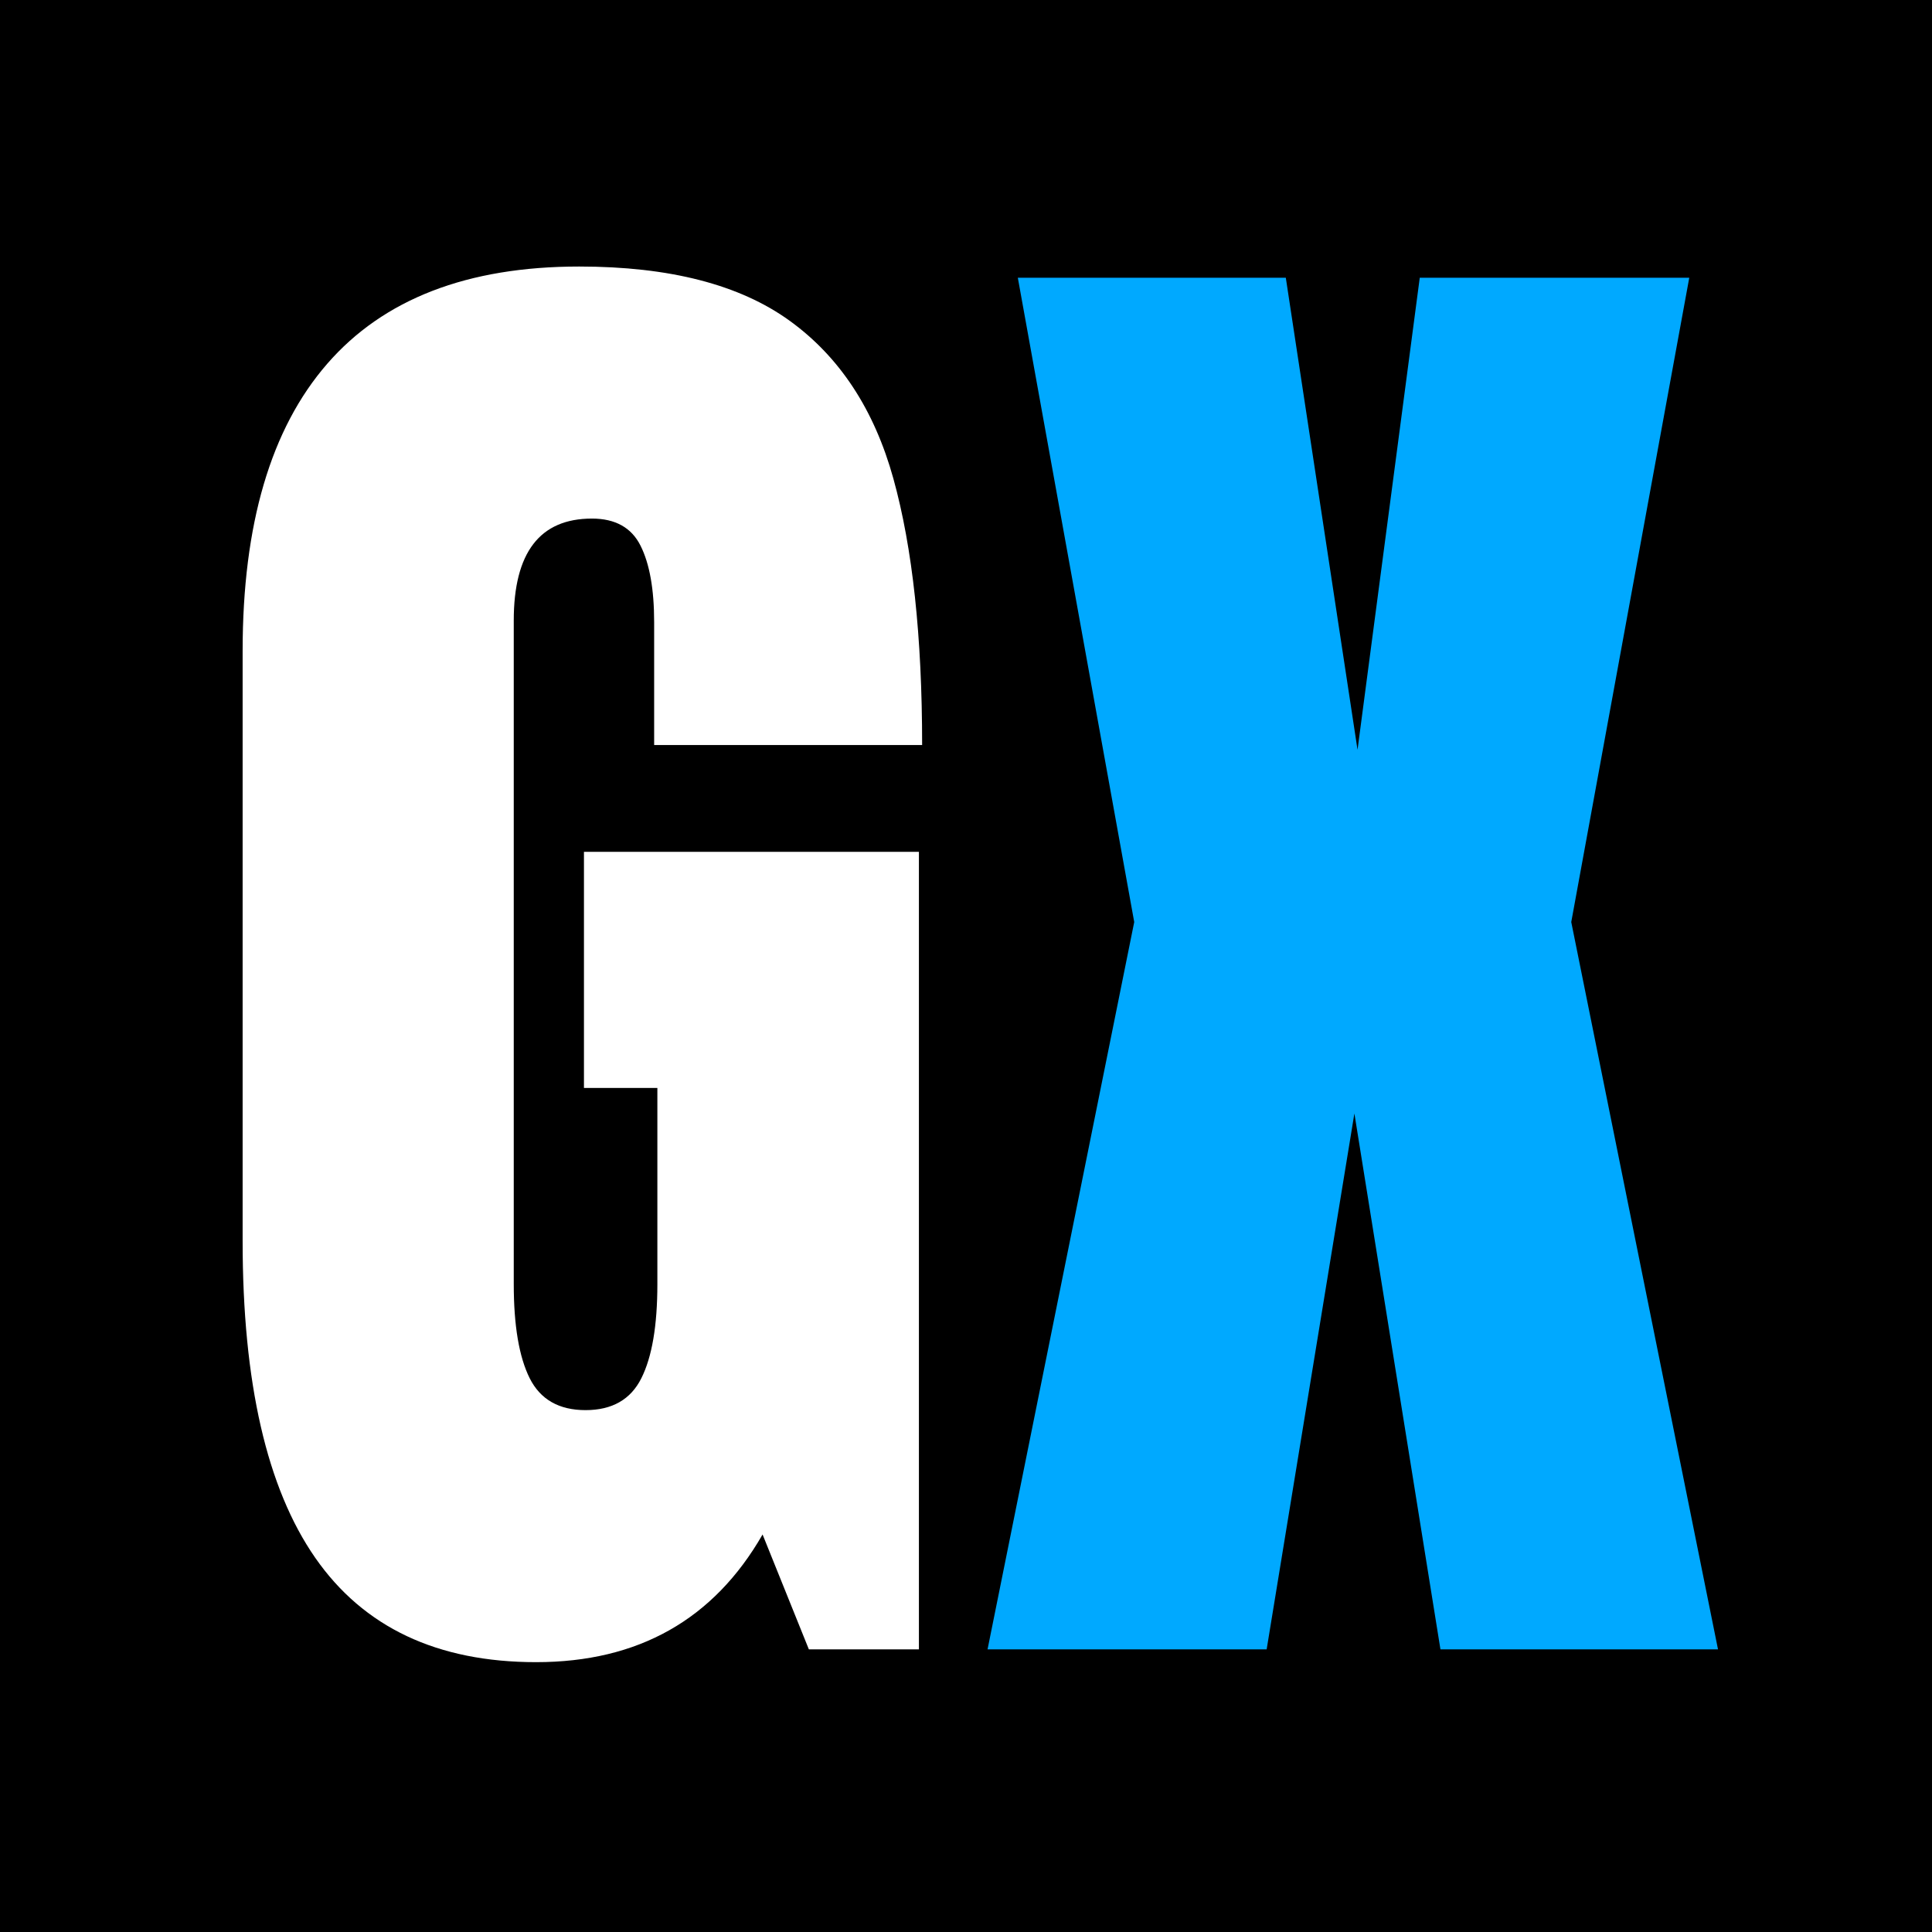 <?xml version="1.0" encoding="UTF-8"?>
<svg data-bbox="-37.5 -37.5 450 450" height="500" viewBox="0 0 375 375" width="500" xmlns="http://www.w3.org/2000/svg" data-type="color">
    <g>
        <path fill="#ffffff" d="M412.5-37.5v450h-450v-450z" data-color="1"/>
        <path fill="#000000" d="M412.5-37.5v450h-450v-450z" data-color="2"/>
        <path d="M104.063 322.624c-19.2 0-33.497-6.757-42.891-20.28q-14.08-20.28-14.078-61.454V126.343q0-36.841 16.406-55.719c10.938-12.593 27.242-18.89 48.922-18.89q26.31 0 40.86 10.531 14.544 10.52 20.124 30.64 5.578 20.128 5.578 51.704H126.97v-23.844c0-6.395-.883-11.344-2.64-14.844-1.75-3.508-4.9-5.265-9.438-5.265-10.118 0-15.172 6.605-15.172 19.812V249.25q0 12.08 3.094 18.266 3.107 6.188 10.843 6.188 7.734 0 10.828-6.188c2.07-4.125 3.11-10.21 3.11-18.266v-38.078h-14.25v-45.828h65.015V320.14H157l-8.984-22.297c-9.493 16.524-24.141 24.781-43.953 24.781m0 0" fill="#ffffff" data-color="1"/>
        <path d="m191.683 320.14 28.469-141.172-22.594-125.062h52.016l13.922 91.625 12.078-91.625h52.312L304.98 178.968l28.484 141.172H279.59l-16.703-104.016-17.03 104.016Zm0 0" fill="#00a9ff" data-color="3"/>
    </g>
</svg>
